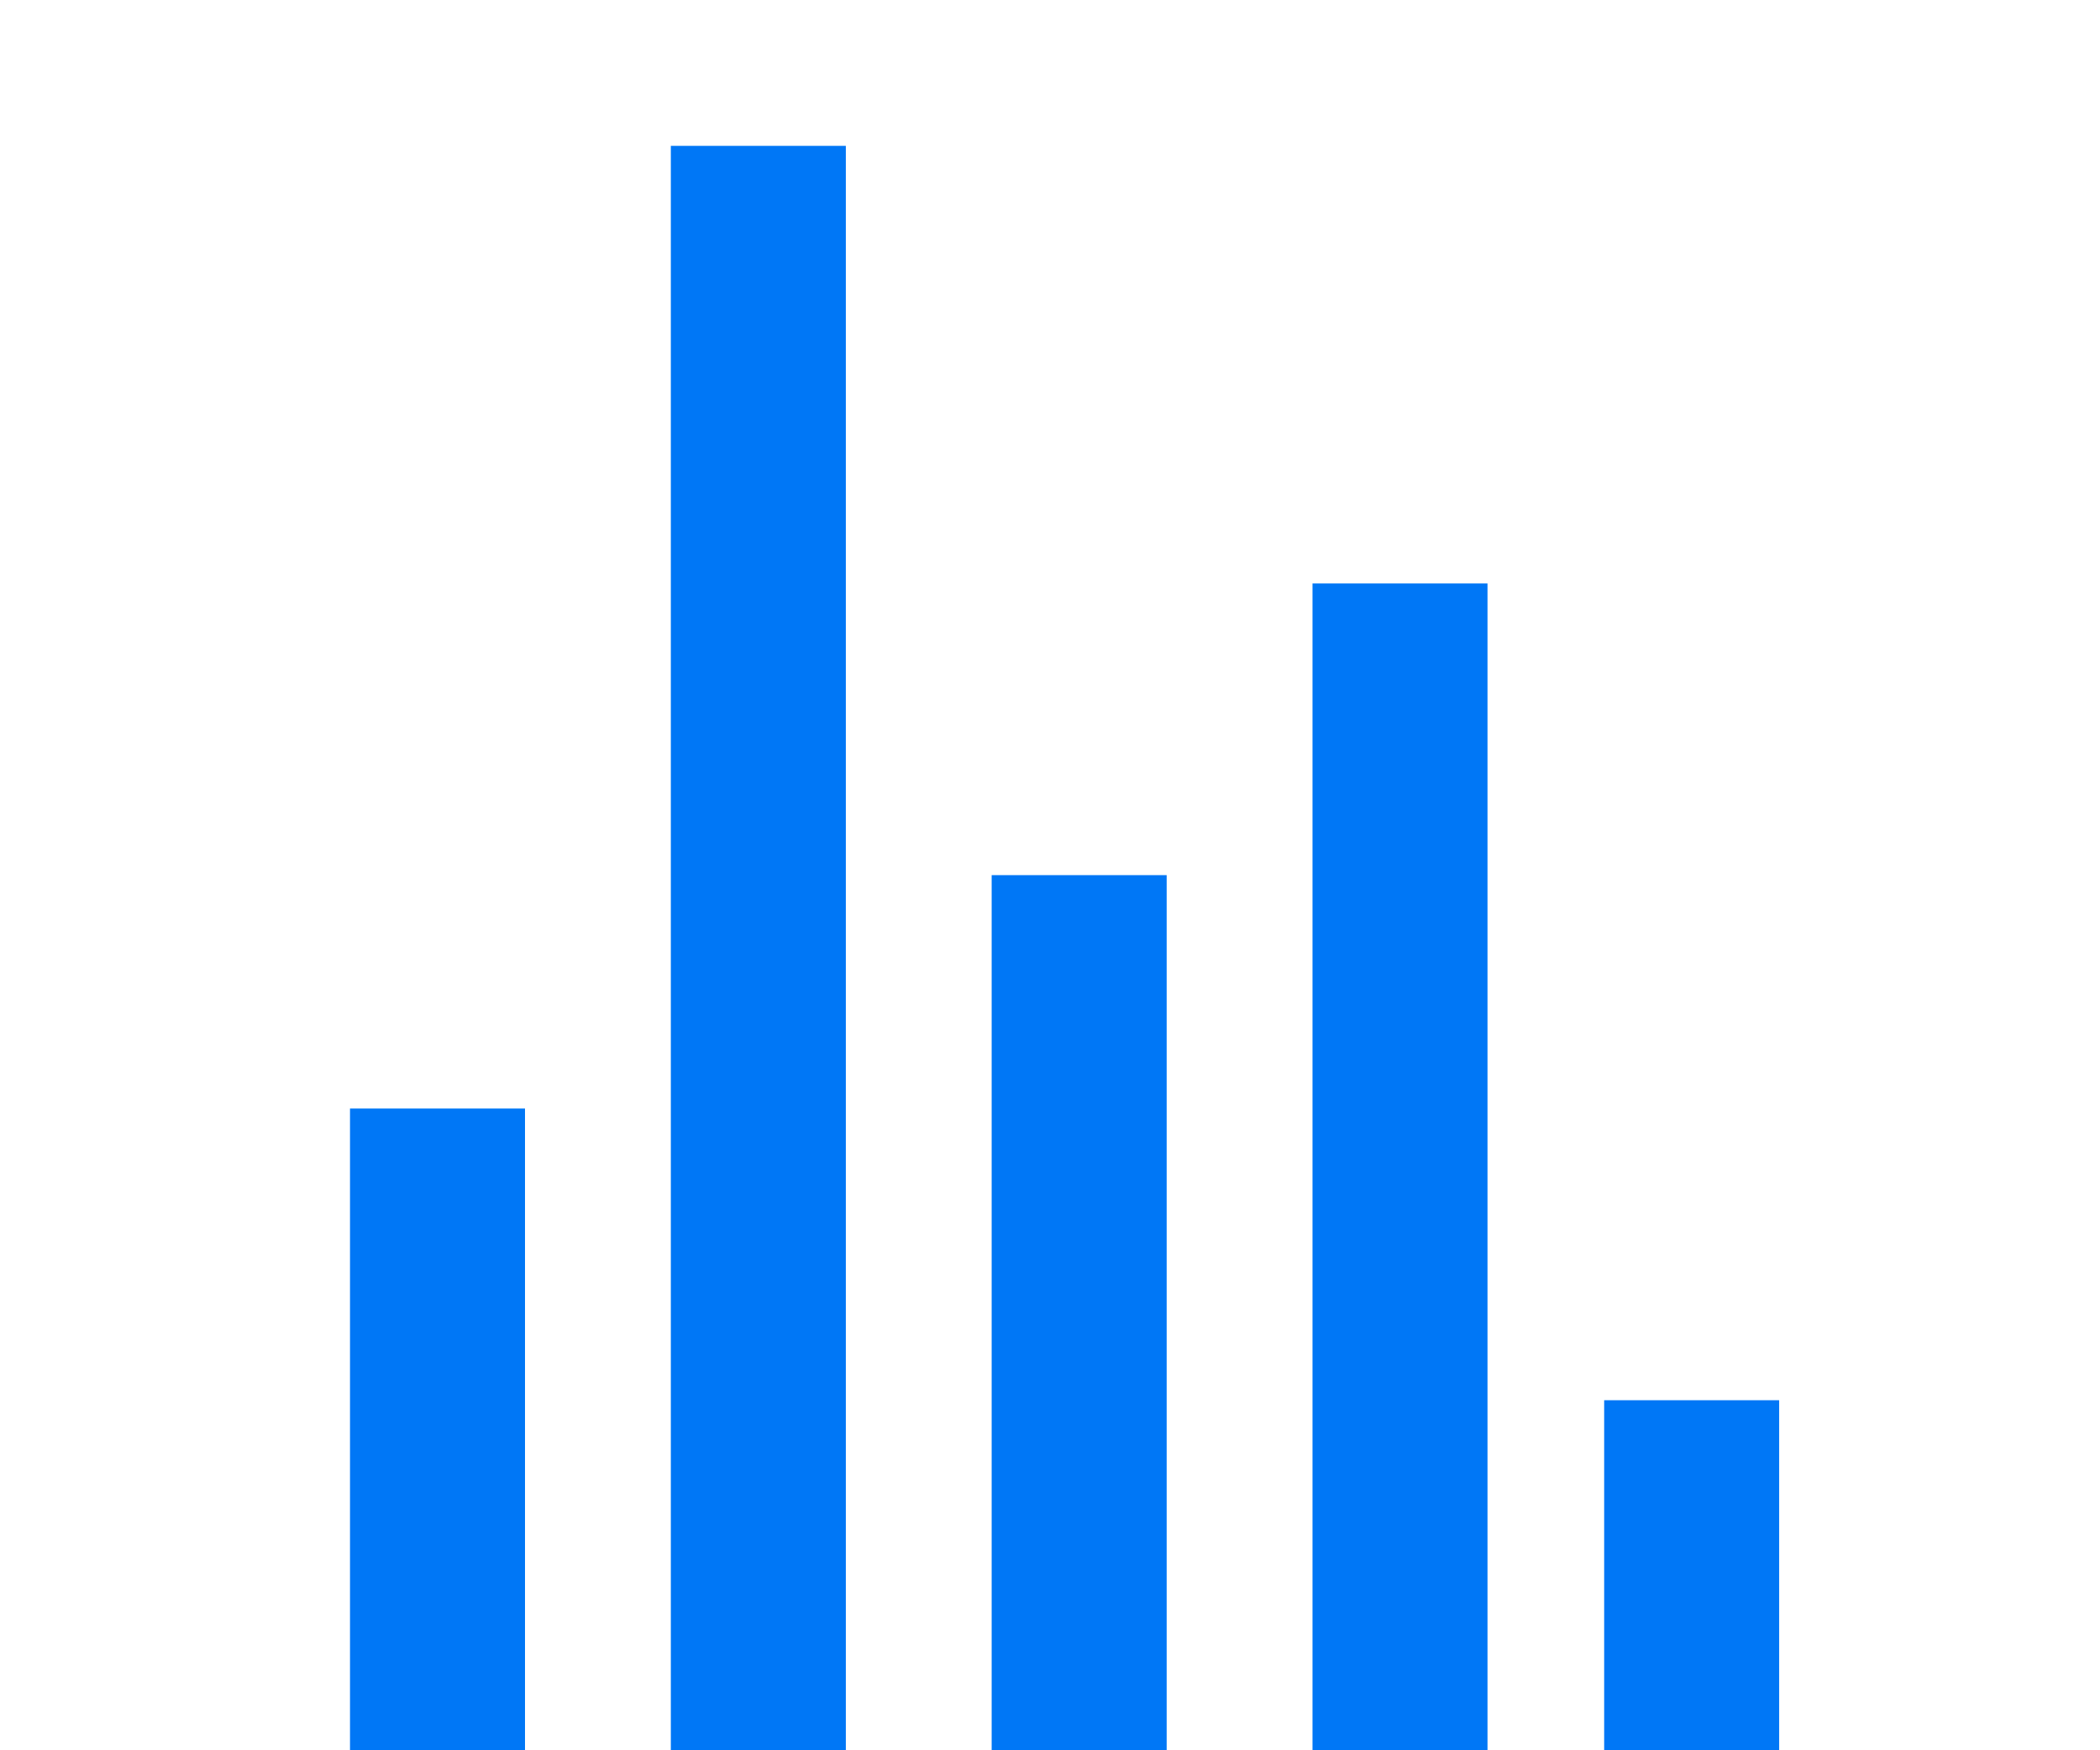<?xml version="1.0" encoding="UTF-8"?>
<svg width="72px" height="60px" viewBox="0 0 72 60" version="1.1" xmlns="http://www.w3.org/2000/svg" xmlns:xlink="http://www.w3.org/1999/xlink">
    <!-- Generator: Sketch 53.2 (72643) - https://sketchapp.com -->
    <title>анализируйте</title>
    <desc>Created with Sketch.</desc>
    <g id="анализируйте" stroke="none" stroke-width="1" fill="none" fill-rule="evenodd">
        <rect id="Rectangle-Copy-2" fill="#0077F6" transform="translate(26, 32.5) rotate(-90) translate(-26, -32.5) " x="-1.5" y="29.5" width="55" height="6"></rect>
        <rect id="Rectangle-Copy-5" fill="#0077F6" transform="translate(15, 49) rotate(-90) translate(-15, -49) " x="4" y="46" width="22" height="6"></rect>
        <rect id="Rectangle-Copy-3" fill="#0077F6" transform="translate(37, 45) rotate(-90) translate(-37, -45) " x="22" y="42" width="30" height="6"></rect>
        <rect id="Rectangle-Copy-4" fill="#0077F6" transform="translate(48, 40) rotate(-90) translate(-48, -40) " x="28" y="37" width="40" height="6"></rect>
        <rect id="Rectangle-Copy-6" fill="#0077F6" transform="translate(58, 54) rotate(-90) translate(-58, -54) " x="52" y="51" width="12" height="6"></rect>
    </g>
</svg>